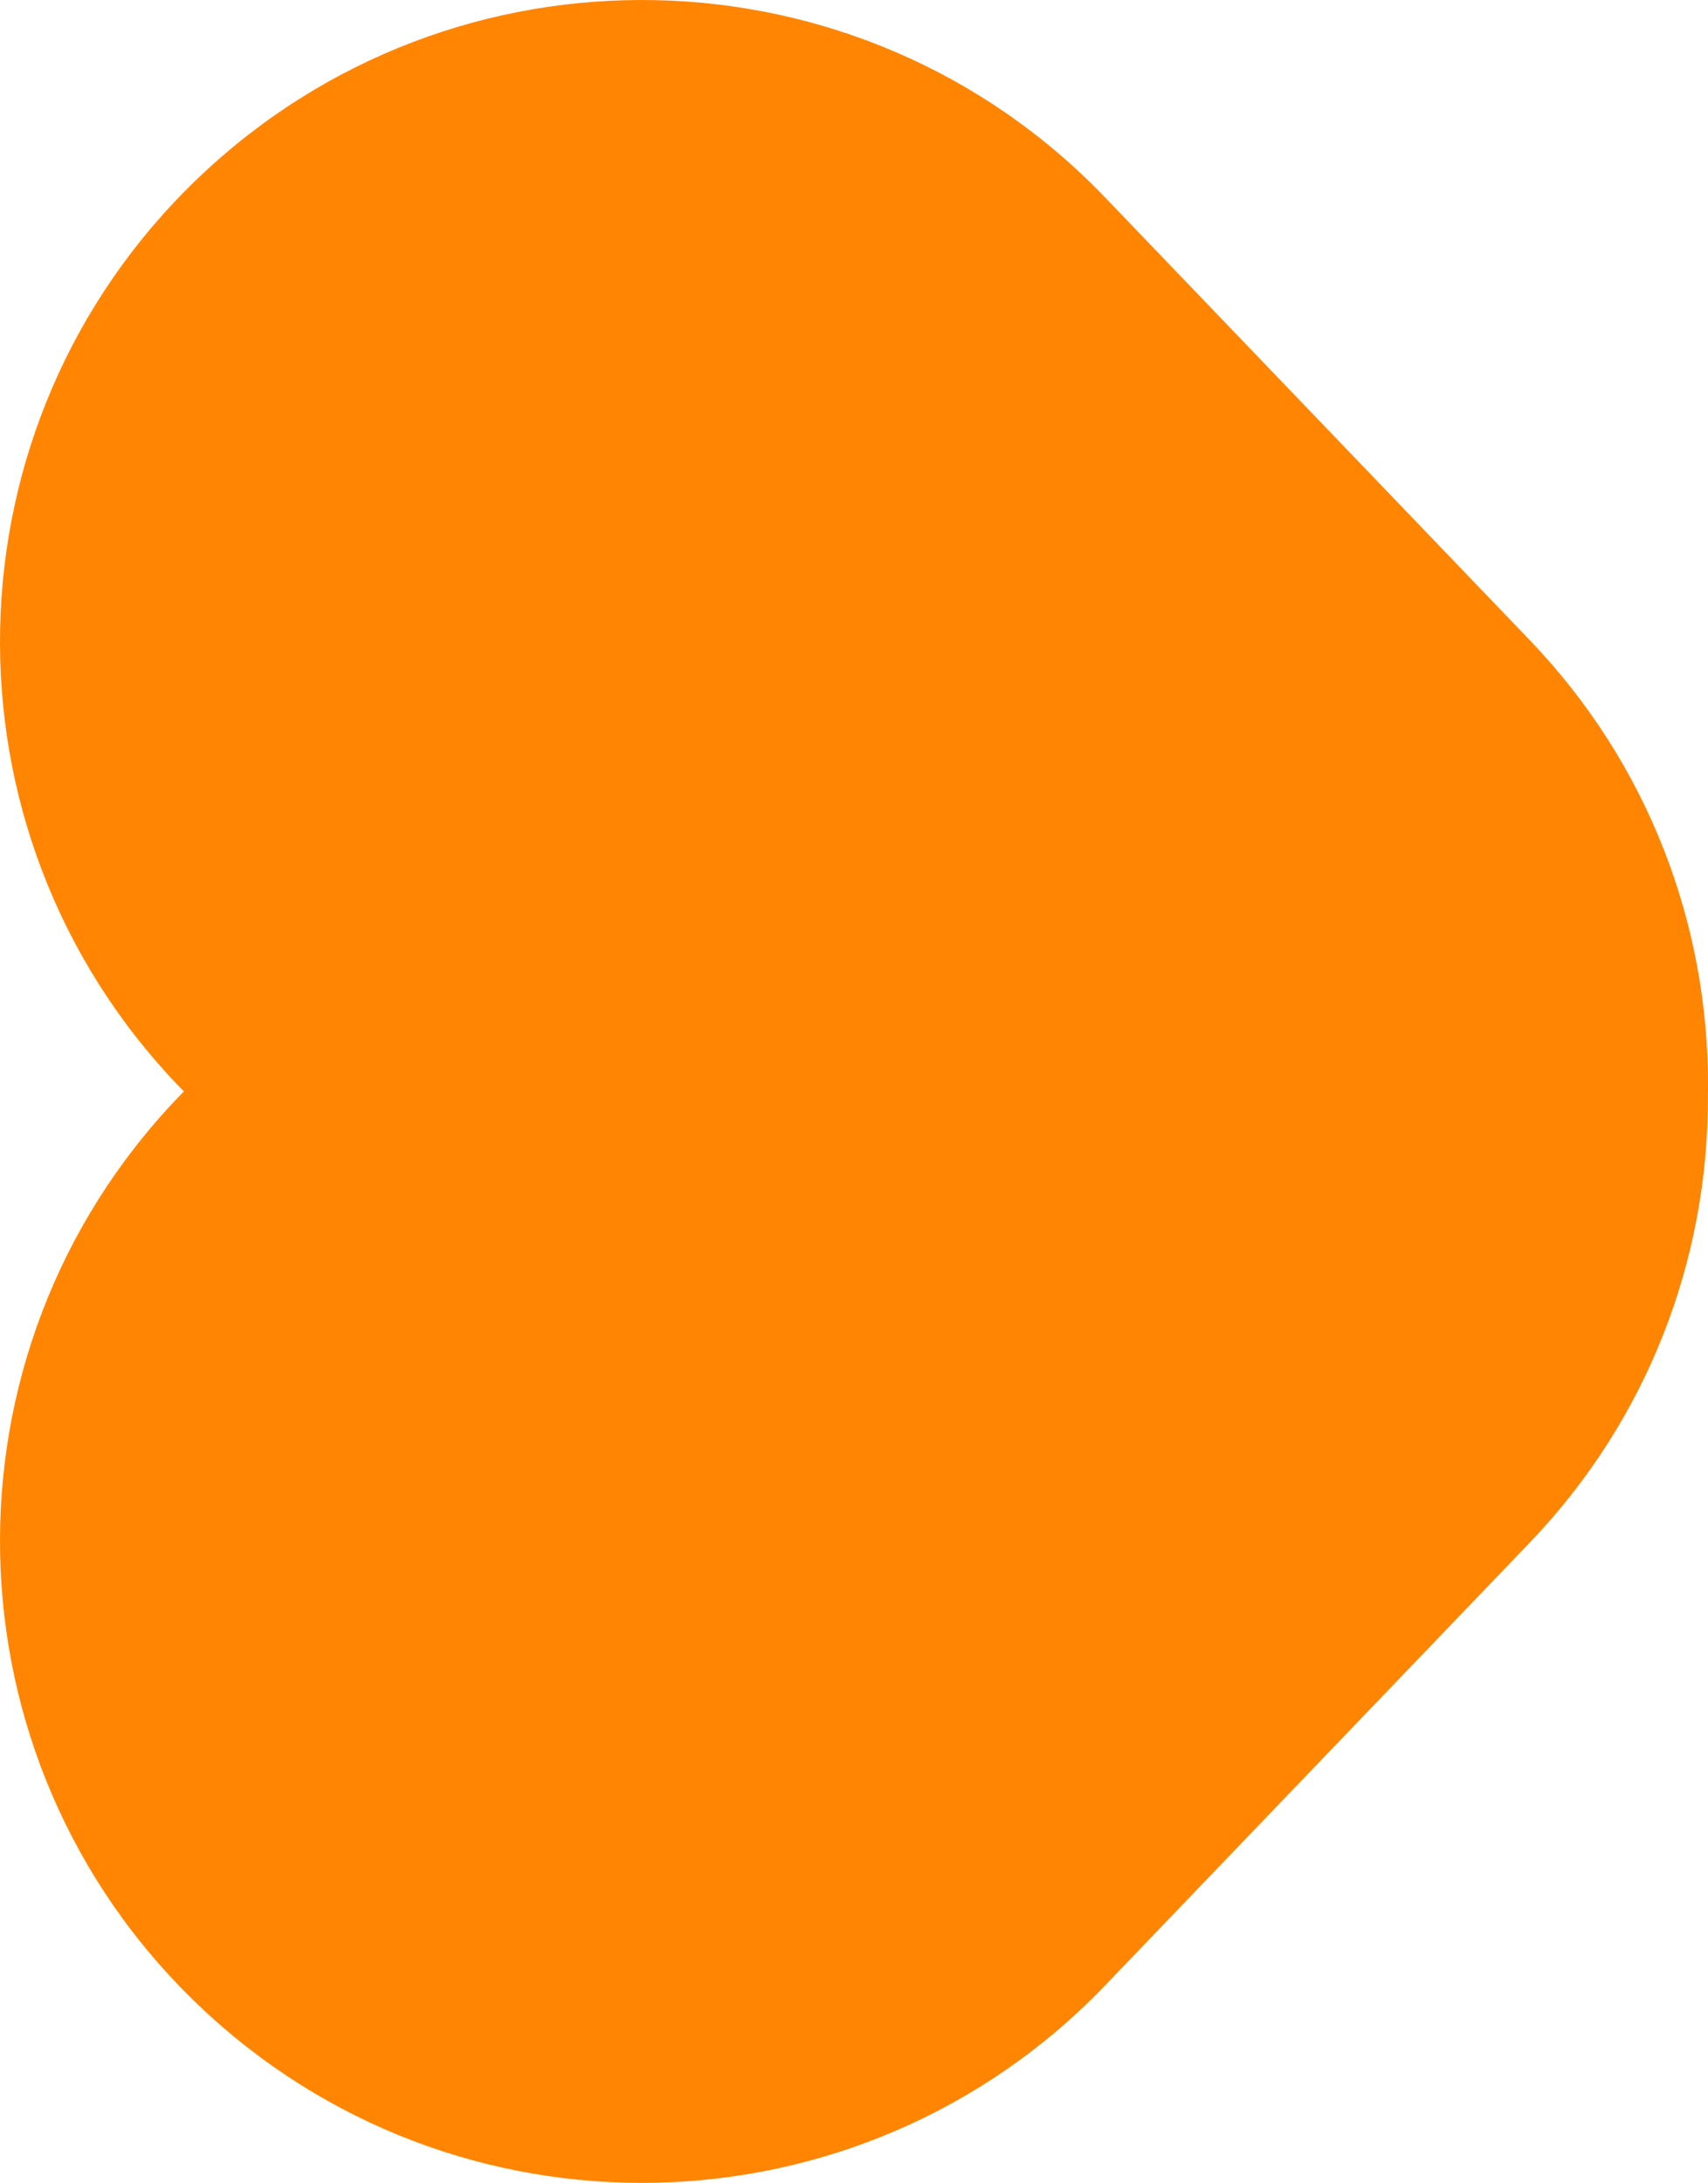 <svg width="443" height="566" viewBox="0 0 443 566" fill="none" xmlns="http://www.w3.org/2000/svg">
<path d="M443.007 283.007C443.007 282.395 443.007 281.783 443.007 281.17C443.007 239.731 427.722 198.223 396.743 165.936L286.682 51.245C223.056 -15.099 117.66 -17.31 51.276 46.278C-15.108 109.866 -17.32 215.2 46.306 281.544L47.702 282.973L46.306 284.402C-17.32 350.746 -15.108 456.08 51.276 519.669C117.66 583.257 223.056 581.045 286.682 514.701L396.709 400.011C427.688 367.724 443.007 326.216 442.973 284.777C442.973 284.164 442.973 283.552 442.973 282.939L443.007 283.007Z" fill="#FF8502"/>
</svg>
